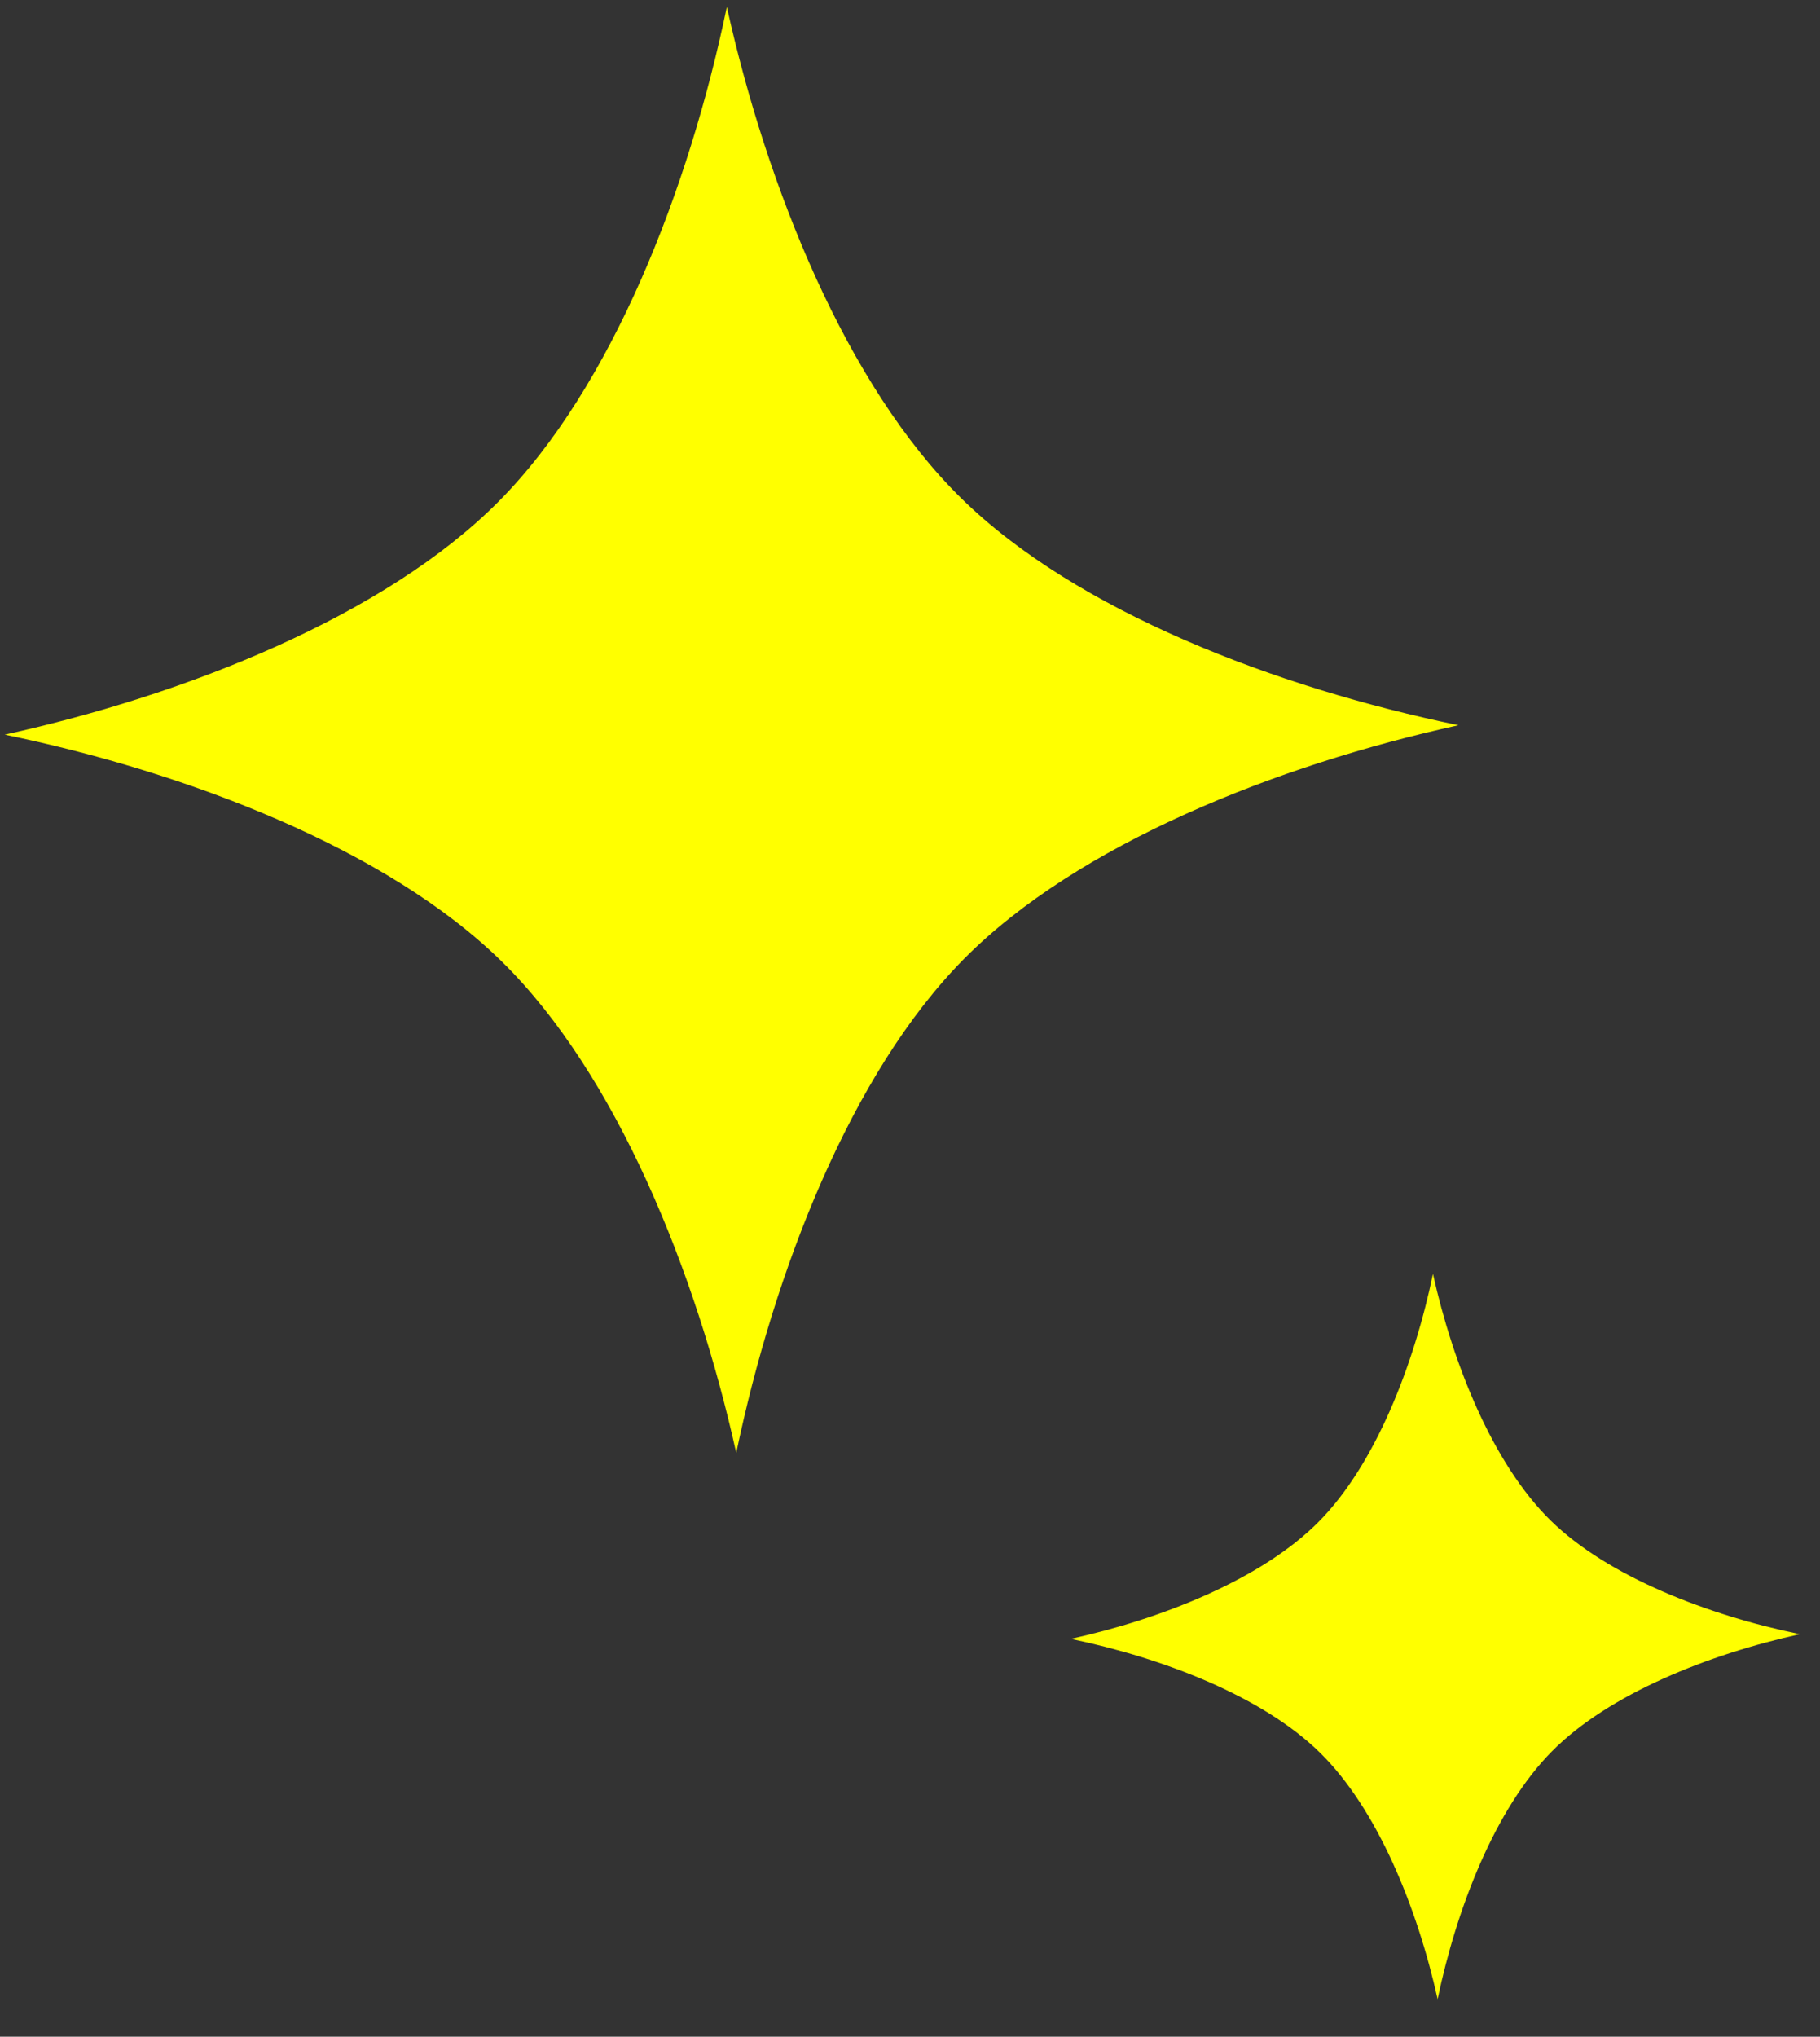 <svg width="59" height="66" viewBox="0 0 59 66" fill="none" xmlns="http://www.w3.org/2000/svg">
<rect x="0" y="0" width="59" height="66" fill="#333333" stroke="none"/>
<path d="M16.169 16.246C19.849 12.538 22.343 6.088 23.562 0.226C24.861 6.072 27.436 12.491 31.166 16.151C34.894 19.808 41.383 22.286 47.278 23.501C41.397 24.791 34.942 27.353 31.262 31.061C27.582 34.768 25.089 41.22 23.867 47.082C22.57 41.235 19.993 34.817 16.266 31.157C12.537 27.498 6.048 25.021 0.153 23.806C6.032 22.517 12.488 19.954 16.169 16.246Z" fill="#FFFF00"/>
<path d="M46.453 41.282C47.104 44.213 48.395 47.434 50.265 49.269C52.135 51.103 55.39 52.347 58.346 52.956C55.398 53.605 52.16 54.887 50.314 56.748C48.468 58.607 47.217 61.842 46.604 64.783C45.953 61.85 44.662 58.632 42.791 56.796C40.923 54.961 37.667 53.719 34.711 53.108C37.659 52.461 40.898 51.177 42.744 49.318C44.589 47.46 45.84 44.222 46.453 41.282Z" fill="#FFFF00"/>
</svg>
